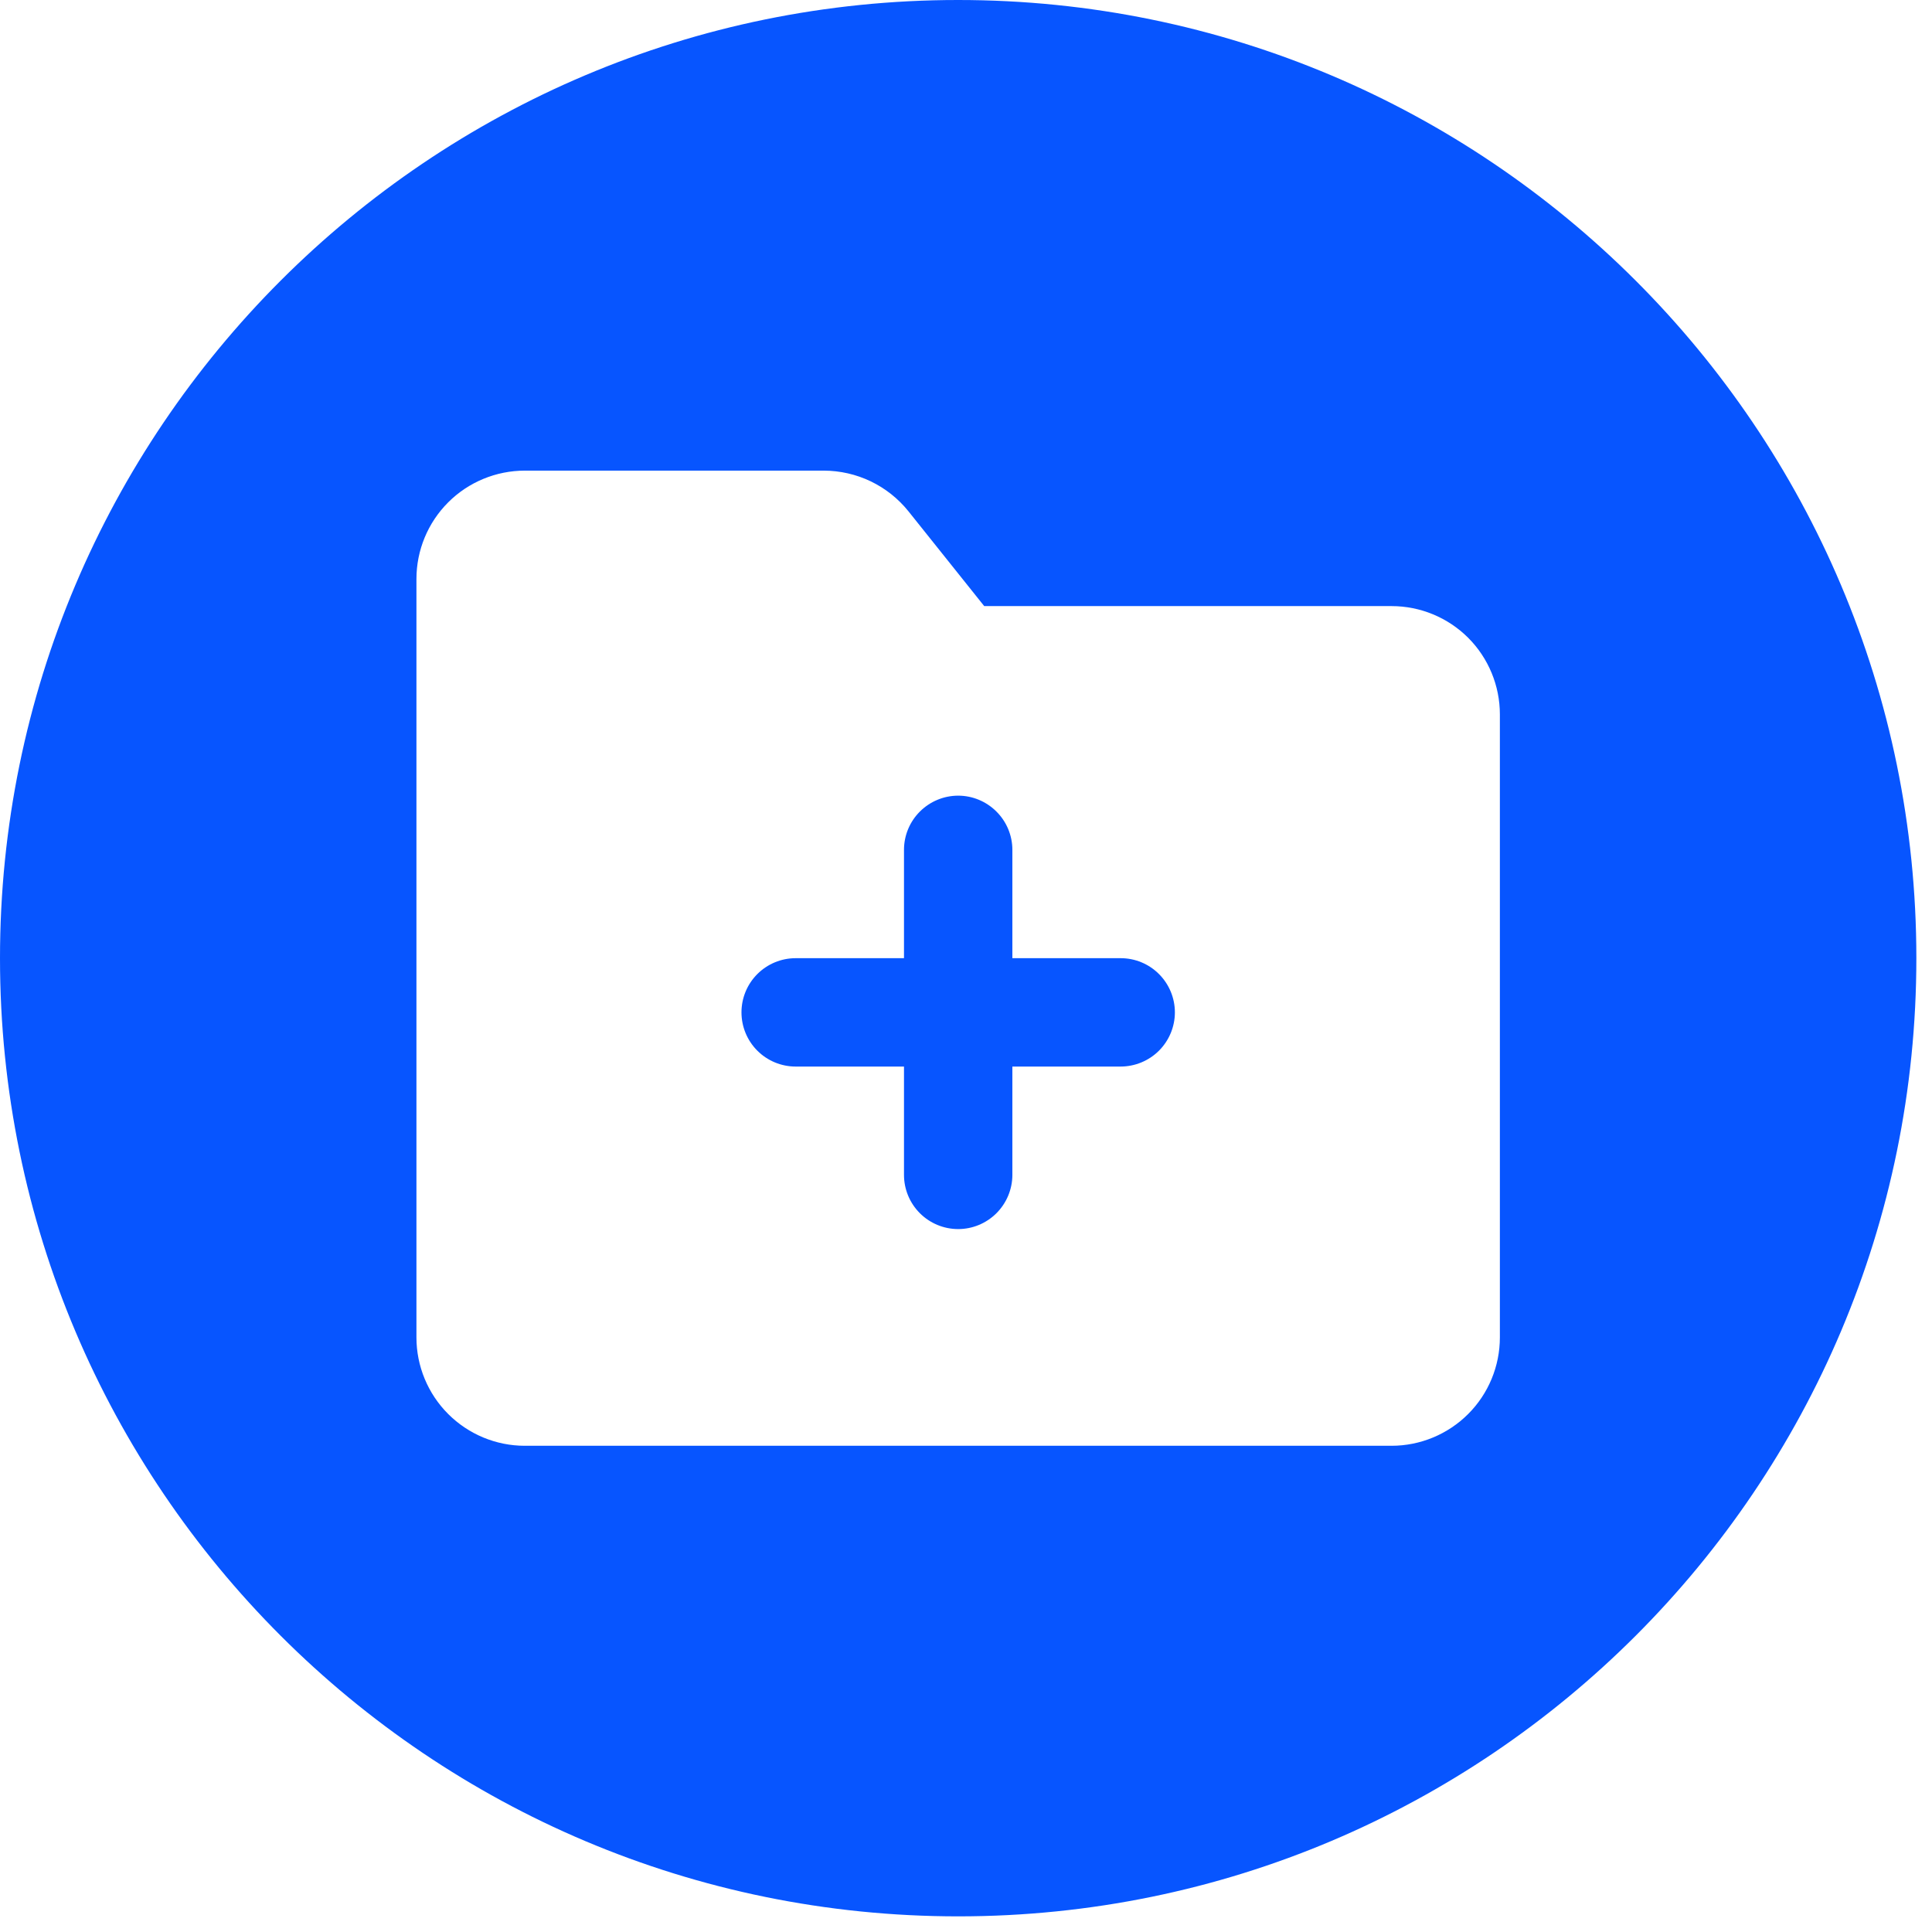 <svg width="42" height="42" viewBox="0 0 42 42" fill="none" xmlns="http://www.w3.org/2000/svg">
<path d="M20.826 3.13763e-07C32.33 -0.002 41.658 9.322 41.66 20.826C41.662 32.33 32.338 41.658 20.834 41.66C9.33 41.662 0.002 32.338 3.13763e-07 20.834C-0.002 9.33 9.322 0.002 20.826 3.13763e-07ZM11.408 10.231C10.784 10.232 10.185 10.479 9.743 10.921C9.301 11.363 9.053 11.962 9.053 12.587V29.074C9.053 29.699 9.302 30.298 9.743 30.739C10.185 31.181 10.784 31.43 11.408 31.43H30.251C30.876 31.43 31.475 31.181 31.917 30.739C32.358 30.298 32.606 29.699 32.606 29.074V15.53C32.606 14.906 32.358 14.307 31.917 13.865C31.475 13.424 30.876 13.176 30.251 13.176H21.396L19.748 11.114C19.527 10.839 19.247 10.617 18.929 10.464C18.61 10.311 18.262 10.232 17.909 10.231H11.408ZM20.83 17.297C21.142 17.297 21.441 17.422 21.662 17.643C21.883 17.863 22.008 18.162 22.008 18.475V20.83H24.363C24.675 20.83 24.975 20.954 25.195 21.175C25.416 21.396 25.541 21.695 25.541 22.008C25.541 22.32 25.416 22.62 25.195 22.841C24.975 23.061 24.675 23.185 24.363 23.186H22.008V25.541C22.008 25.853 21.883 26.153 21.662 26.374C21.441 26.595 21.142 26.719 20.83 26.719C20.518 26.719 20.218 26.595 19.997 26.374C19.776 26.153 19.652 25.853 19.652 25.541V23.186H17.297C16.985 23.186 16.685 23.062 16.464 22.841C16.243 22.62 16.119 22.32 16.119 22.008C16.119 21.695 16.243 21.396 16.464 21.175C16.685 20.954 16.985 20.83 17.297 20.83H19.652V18.475C19.652 18.163 19.776 17.863 19.997 17.643C20.218 17.422 20.518 17.297 20.83 17.297Z" fill="#0755FF"/>
</svg>
